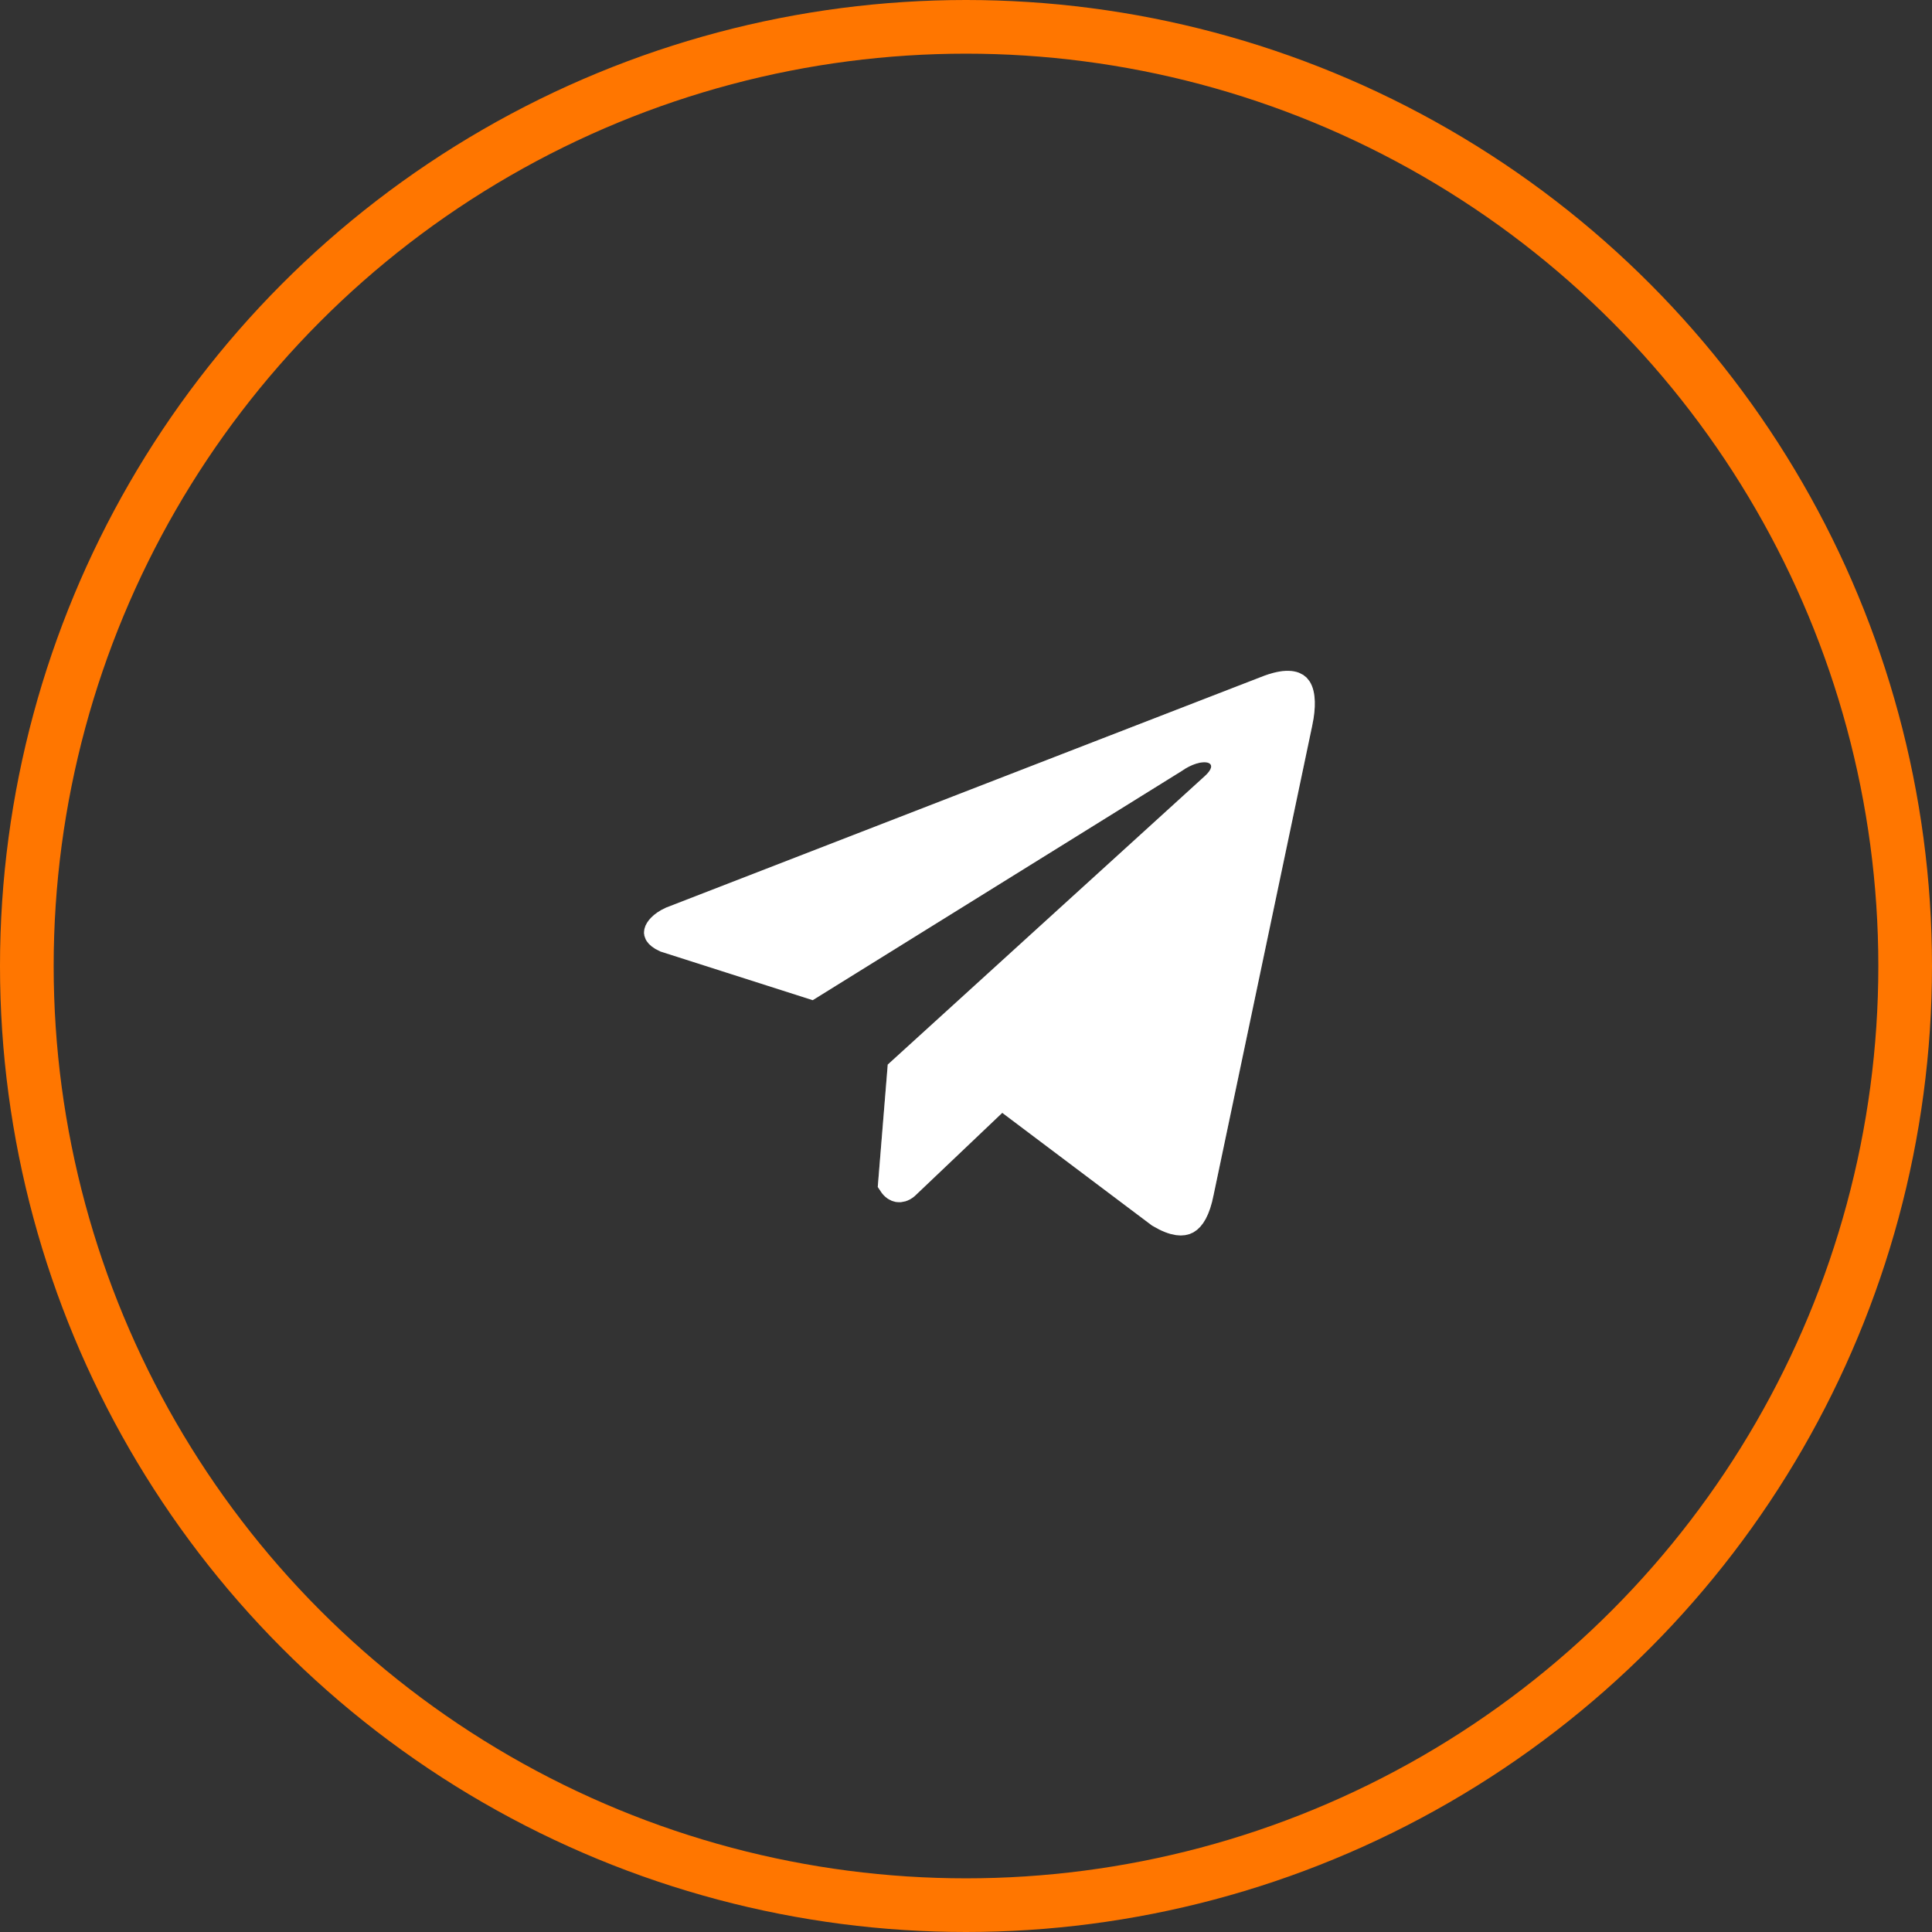 <?xml version="1.0" encoding="UTF-8"?> <svg xmlns="http://www.w3.org/2000/svg" width="72" height="72" viewBox="0 0 72 72" fill="none"><rect x="0" y="0" width="72" height="72" fill="#333333" stroke="none"/><circle cx="36" cy="36" r="35" stroke="#FF7600" stroke-width="2"></circle><path d="M47.157 25.703C47.954 25.381 48.249 25.516 48.34 25.607C48.397 25.665 48.465 25.784 48.49 26.02C48.509 26.196 48.502 26.419 48.46 26.689L48.406 26.977L48.405 26.98L44.737 44.435L44.736 44.44C44.603 45.117 44.395 45.399 44.227 45.491C44.091 45.566 43.803 45.605 43.215 45.259L37.652 41.072L37.313 40.817L37.007 41.109L33.754 44.202C33.649 44.291 33.543 44.313 33.467 44.3C33.414 44.29 33.32 44.254 33.224 44.106L33.566 39.911L45.217 29.31C45.319 29.218 45.409 29.122 45.48 29.02C45.547 28.922 45.615 28.791 45.632 28.634C45.65 28.459 45.6 28.276 45.467 28.133C45.347 28.005 45.199 27.95 45.087 27.927C44.868 27.881 44.628 27.919 44.42 27.984C44.208 28.051 43.982 28.162 43.763 28.315L30.22 36.727L24.792 34.993C24.617 34.913 24.544 34.838 24.518 34.799C24.498 34.769 24.497 34.753 24.502 34.732C24.519 34.655 24.643 34.455 25.015 34.285L47.151 25.705L47.157 25.703Z" fill="white"></path><path d="M47.157 25.703C47.954 25.381 48.249 25.516 48.34 25.607C48.397 25.665 48.465 25.784 48.49 26.02C48.509 26.196 48.502 26.419 48.46 26.689L48.406 26.977L48.405 26.98L44.737 44.435L44.736 44.44C44.603 45.117 44.395 45.399 44.227 45.491C44.091 45.566 43.803 45.605 43.215 45.259L37.652 41.072L37.313 40.817L37.007 41.109L33.754 44.202C33.649 44.291 33.543 44.313 33.467 44.3C33.414 44.29 33.32 44.254 33.224 44.106L33.566 39.911L45.217 29.31C45.319 29.218 45.409 29.122 45.48 29.02C45.547 28.922 45.615 28.791 45.632 28.634C45.65 28.459 45.6 28.276 45.467 28.133C45.347 28.005 45.199 27.95 45.087 27.927C44.868 27.881 44.628 27.919 44.42 27.984C44.208 28.051 43.982 28.162 43.763 28.315L30.22 36.727L24.792 34.993C24.617 34.913 24.544 34.838 24.518 34.799C24.498 34.769 24.497 34.753 24.502 34.732C24.519 34.655 24.643 34.455 25.015 34.285L47.151 25.705L47.157 25.703Z" stroke="white"></path><path d="M47.157 25.703C47.954 25.381 48.249 25.516 48.34 25.607C48.397 25.665 48.465 25.784 48.49 26.02C48.509 26.196 48.502 26.419 48.46 26.689L48.406 26.977L48.405 26.98L44.737 44.435L44.736 44.44C44.603 45.117 44.395 45.399 44.227 45.491C44.091 45.566 43.803 45.605 43.215 45.259L37.652 41.072L37.313 40.817L37.007 41.109L33.754 44.202C33.649 44.291 33.543 44.313 33.467 44.3C33.414 44.29 33.32 44.254 33.224 44.106L33.566 39.911L45.217 29.31C45.319 29.218 45.409 29.122 45.48 29.02C45.547 28.922 45.615 28.791 45.632 28.634C45.65 28.459 45.6 28.276 45.467 28.133C45.347 28.005 45.199 27.95 45.087 27.927C44.868 27.881 44.628 27.919 44.42 27.984C44.208 28.051 43.982 28.162 43.763 28.315L30.22 36.727L24.792 34.993C24.617 34.913 24.544 34.838 24.518 34.799C24.498 34.769 24.497 34.753 24.502 34.732C24.519 34.655 24.643 34.455 25.015 34.285L47.151 25.705L47.157 25.703Z" stroke="url(#paint0_linear_51_20)" stroke-opacity="0.39"></path><defs><linearGradient id="paint0_linear_51_20" x1="53.239" y1="42.475" x2="19.863" y2="39.514" gradientUnits="userSpaceOnUse"><stop stop-color="white" stop-opacity="0"></stop><stop offset="0.432" stop-color="white"></stop><stop offset="1" stop-color="white" stop-opacity="0"></stop></linearGradient></defs></svg> 